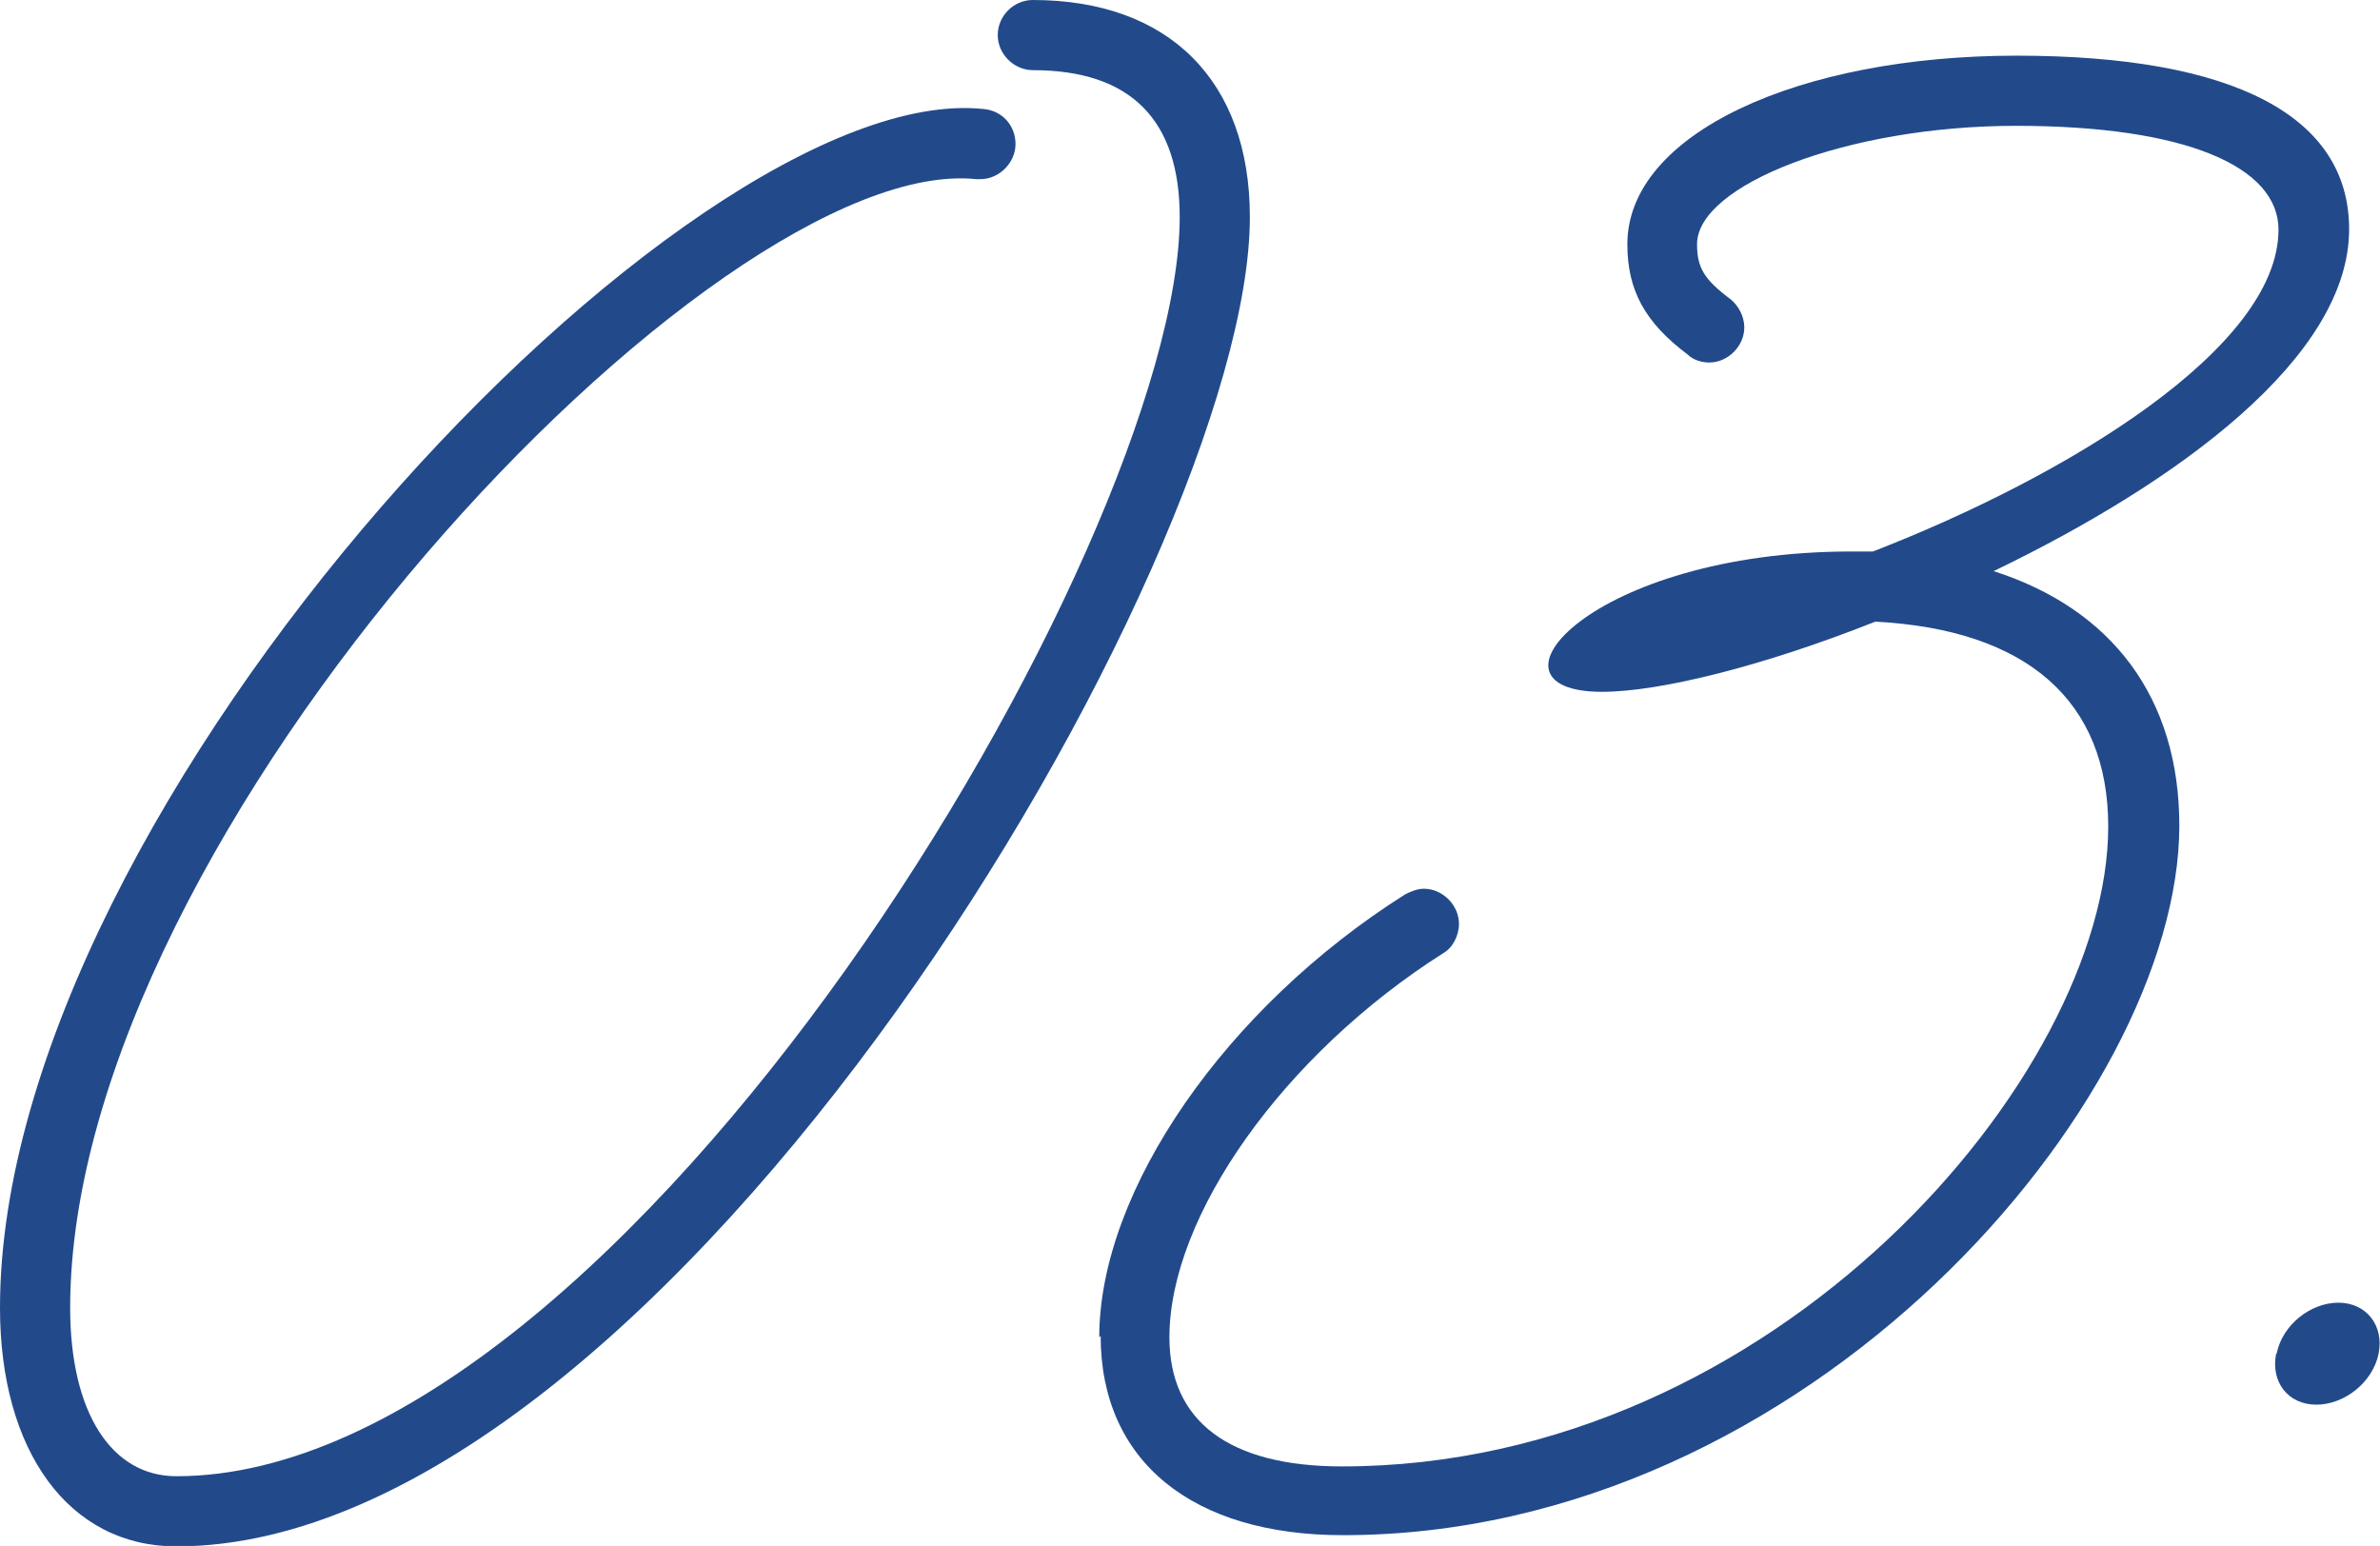 <?xml version="1.0" encoding="UTF-8"?>
<svg id="_レイヤー_2" data-name="レイヤー 2" xmlns="http://www.w3.org/2000/svg" viewBox="0 0 50.88 33.05">
  <defs>
    <style>
      .cls-1 {
        fill: #224a8b;
      }
    </style>
  </defs>
  <g id="PC">
    <g>
      <path class="cls-1" d="M0,27.96C0,17.19,14.68,1.67,21.02,2.33c.4.03.69.35.69.75s-.35.75-.75.75h-.09C15.29,3.25,1.5,17.79,1.5,27.96c0,2.25.89,3.6,2.27,3.6,9.59,0,21.45-19.95,21.45-26.92,0-2.07-1.04-3.14-3.14-3.14-.4,0-.75-.34-.75-.75s.34-.75.75-.75c2.91,0,4.64,1.73,4.64,4.64,0,7.37-12.5,28.42-22.95,28.42-2.3,0-3.77-2.04-3.77-5.1Z"/>
      <path class="cls-1" d="M23.5,28.59c0-3.14,2.71-7.05,6.54-9.47.12-.06.26-.12.4-.12.4,0,.75.35.75.75,0,.26-.14.52-.34.63-3.4,2.16-5.85,5.61-5.85,8.21,0,1.79,1.27,2.76,3.69,2.76,9.27,0,16.38-8.38,16.38-13.68,0-2.68-1.73-4.21-4.98-4.38-2.39.95-4.61,1.5-5.84,1.5-2.82,0-.23-3,5.33-3h.46c4.15-1.61,8.67-4.35,8.67-6.88,0-1.35-1.99-2.22-5.61-2.22s-6.82,1.27-6.82,2.53c0,.49.14.75.72,1.18.17.14.29.37.29.6,0,.4-.35.75-.75.75-.17,0-.35-.06-.46-.17-.92-.69-1.29-1.38-1.29-2.36,0-2.36,3.66-4.03,8.32-4.03s7.11,1.3,7.11,3.71c0,2.74-3.66,5.41-7.6,7.31,2.53.81,3.97,2.71,3.97,5.44,0,5.87-7.92,15.17-17.88,15.17-3.22,0-5.18-1.58-5.18-4.26Z"/>
      <path class="cls-1" d="M48.67,28.94c.12-.61.72-1.09,1.32-1.09s.98.49.86,1.09c-.12.6-.72,1.09-1.33,1.09s-.98-.49-.86-1.09Z"/>
    </g>
  </g>
</svg>